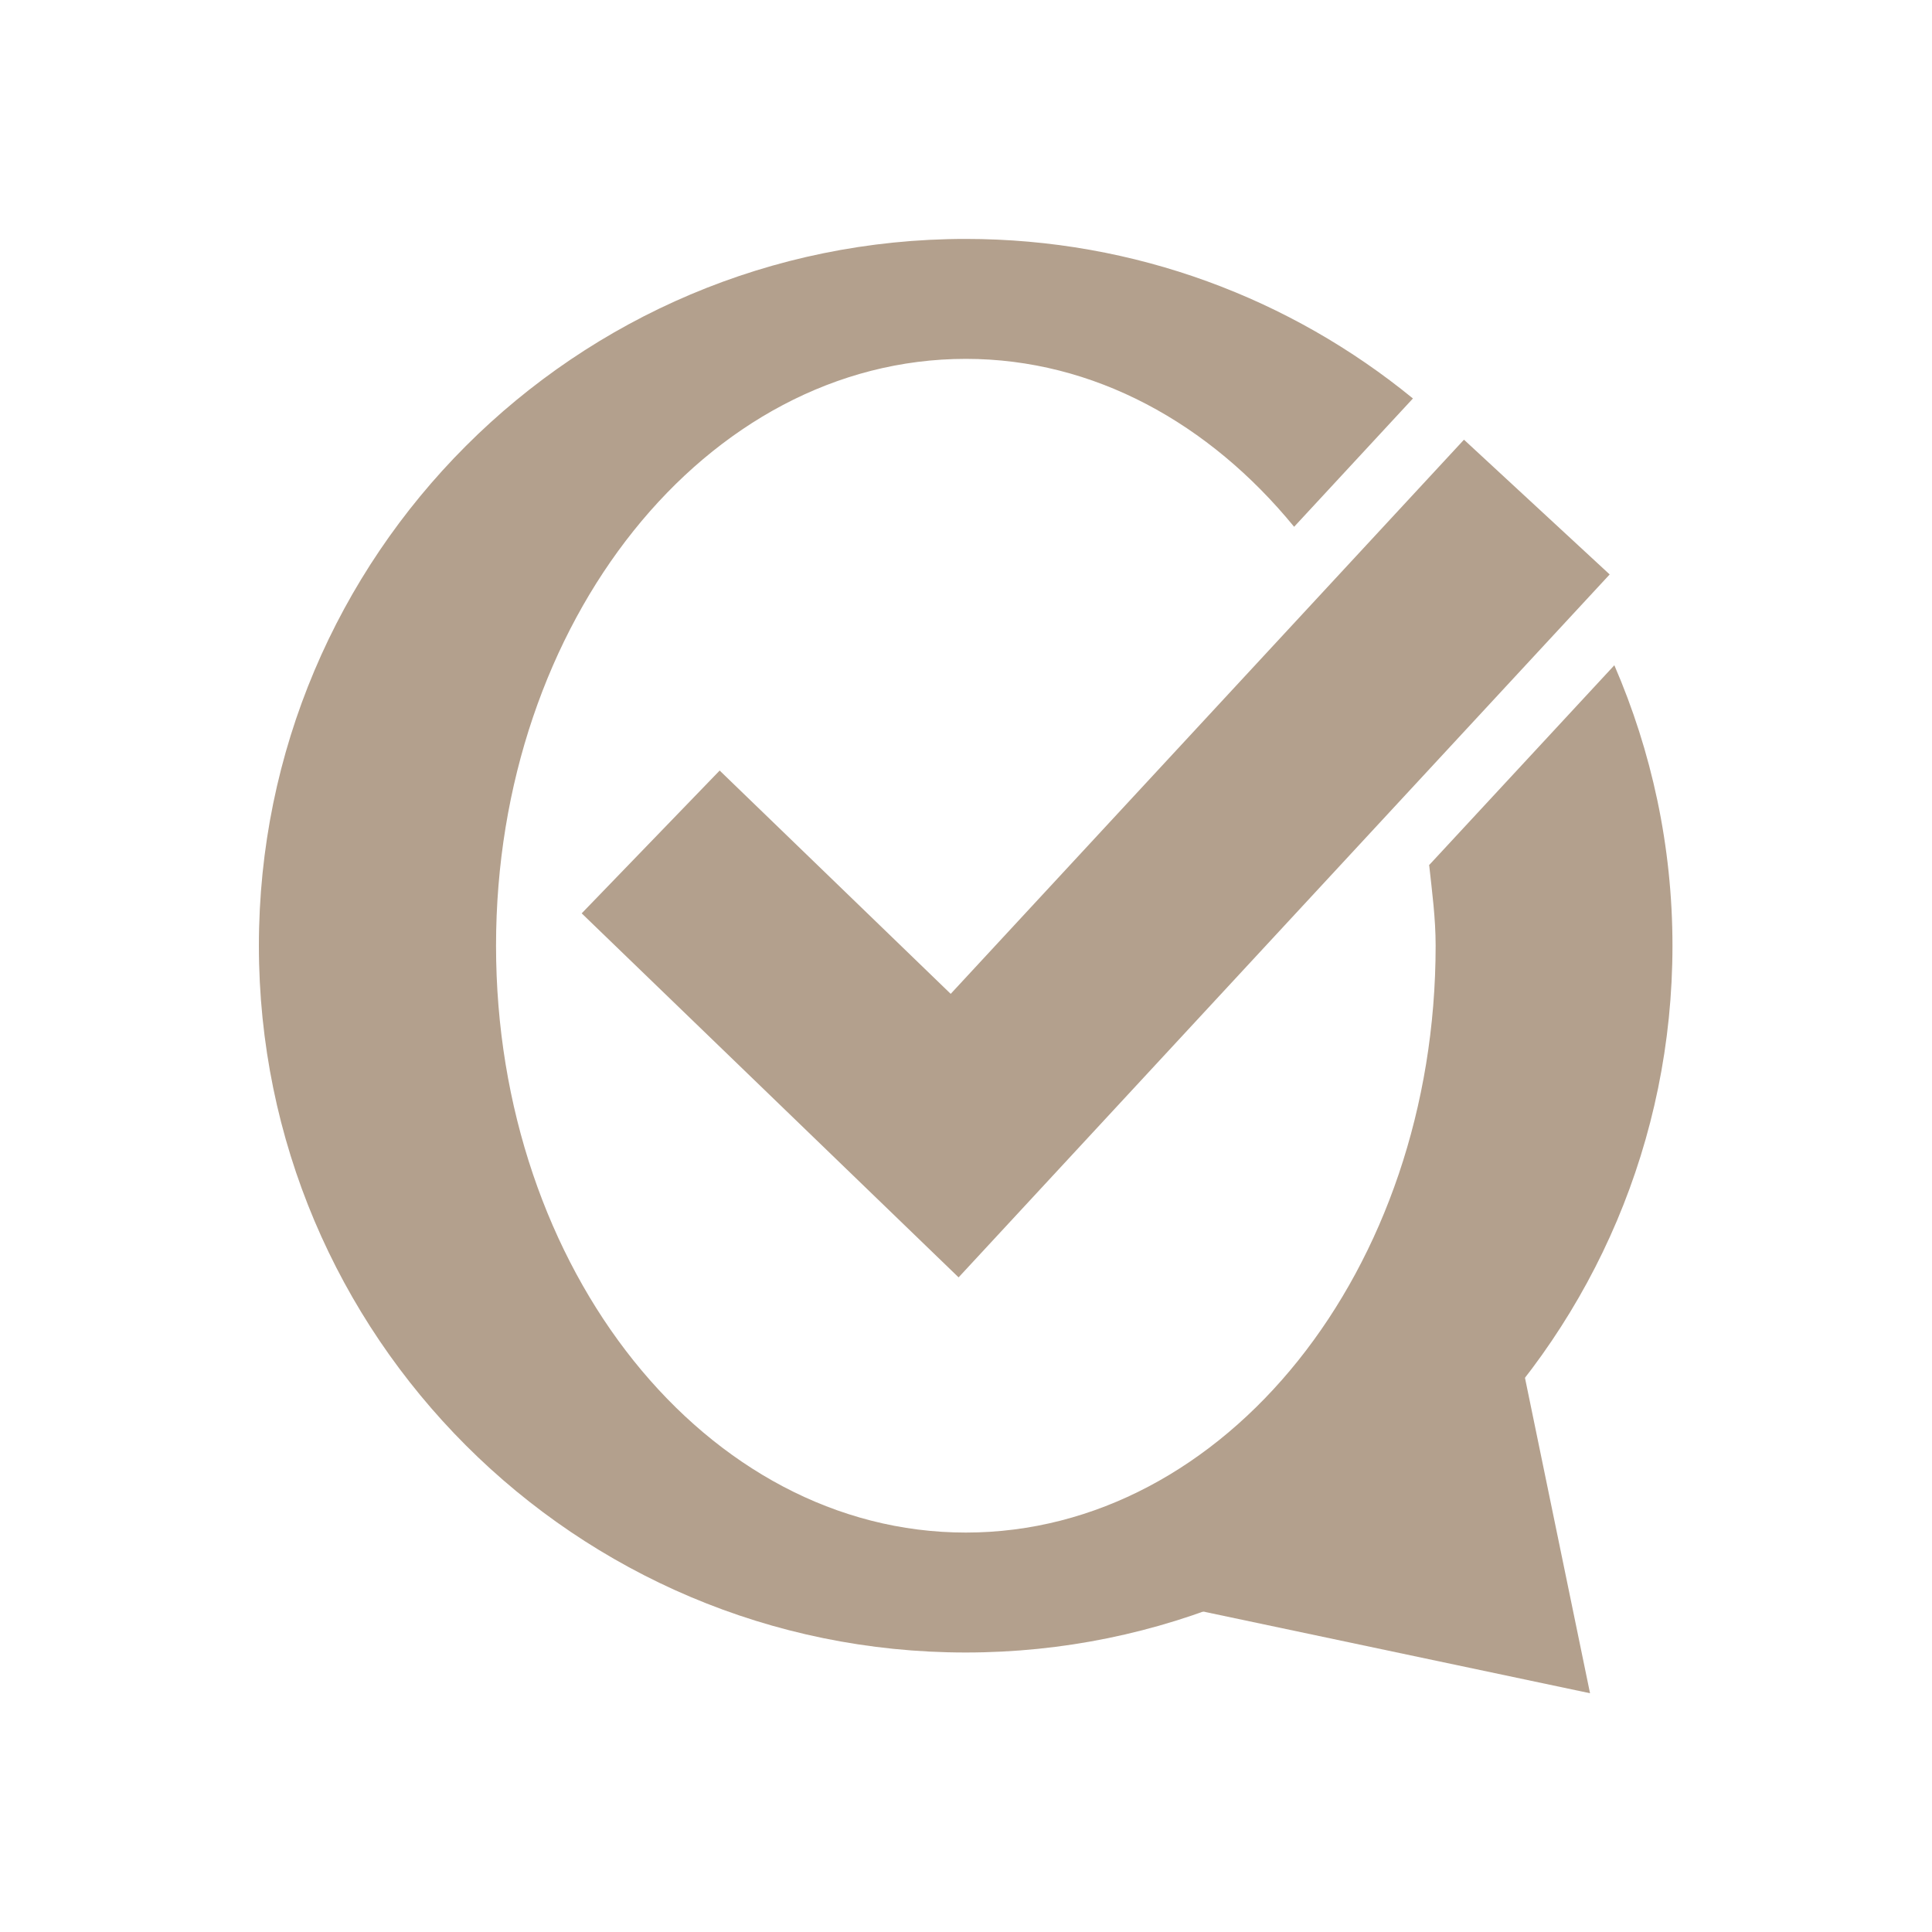 <svg xmlns="http://www.w3.org/2000/svg" id="Layer_1" data-name="Layer 1" viewBox="0 0 120 120"><defs><style>      .cls-1 {        fill: #b3a08d;        stroke-width: 0px;      }    </style></defs><g><polygon class="cls-1" points="59.54 79.34 36.13 56.73 44.7 47.86 59.05 61.73 90.93 27.31 99.98 35.68 59.54 79.34"></polygon><path class="cls-1" d="M88.77,53.75c.18,1.65.4,3.28.4,4.99,0,20.13-13.06,36.45-29.18,36.45s-29.18-16.32-29.18-36.45,13.06-36.45,29.18-36.45c7.95,0,15.13,4,20.39,10.43l7.38-7.97c-7.57-6.19-17.24-9.91-27.78-9.91-24.25,0-43.9,19.66-43.9,43.9s19.66,43.9,43.9,43.9,43.9-19.66,43.9-43.9c0-6.19-1.3-12.08-3.61-17.42l-11.52,12.43Z"></path></g><polygon class="cls-1" points="94.03 82.24 98.76 105.17 73.66 99.87 94.03 82.24"></polygon></svg>